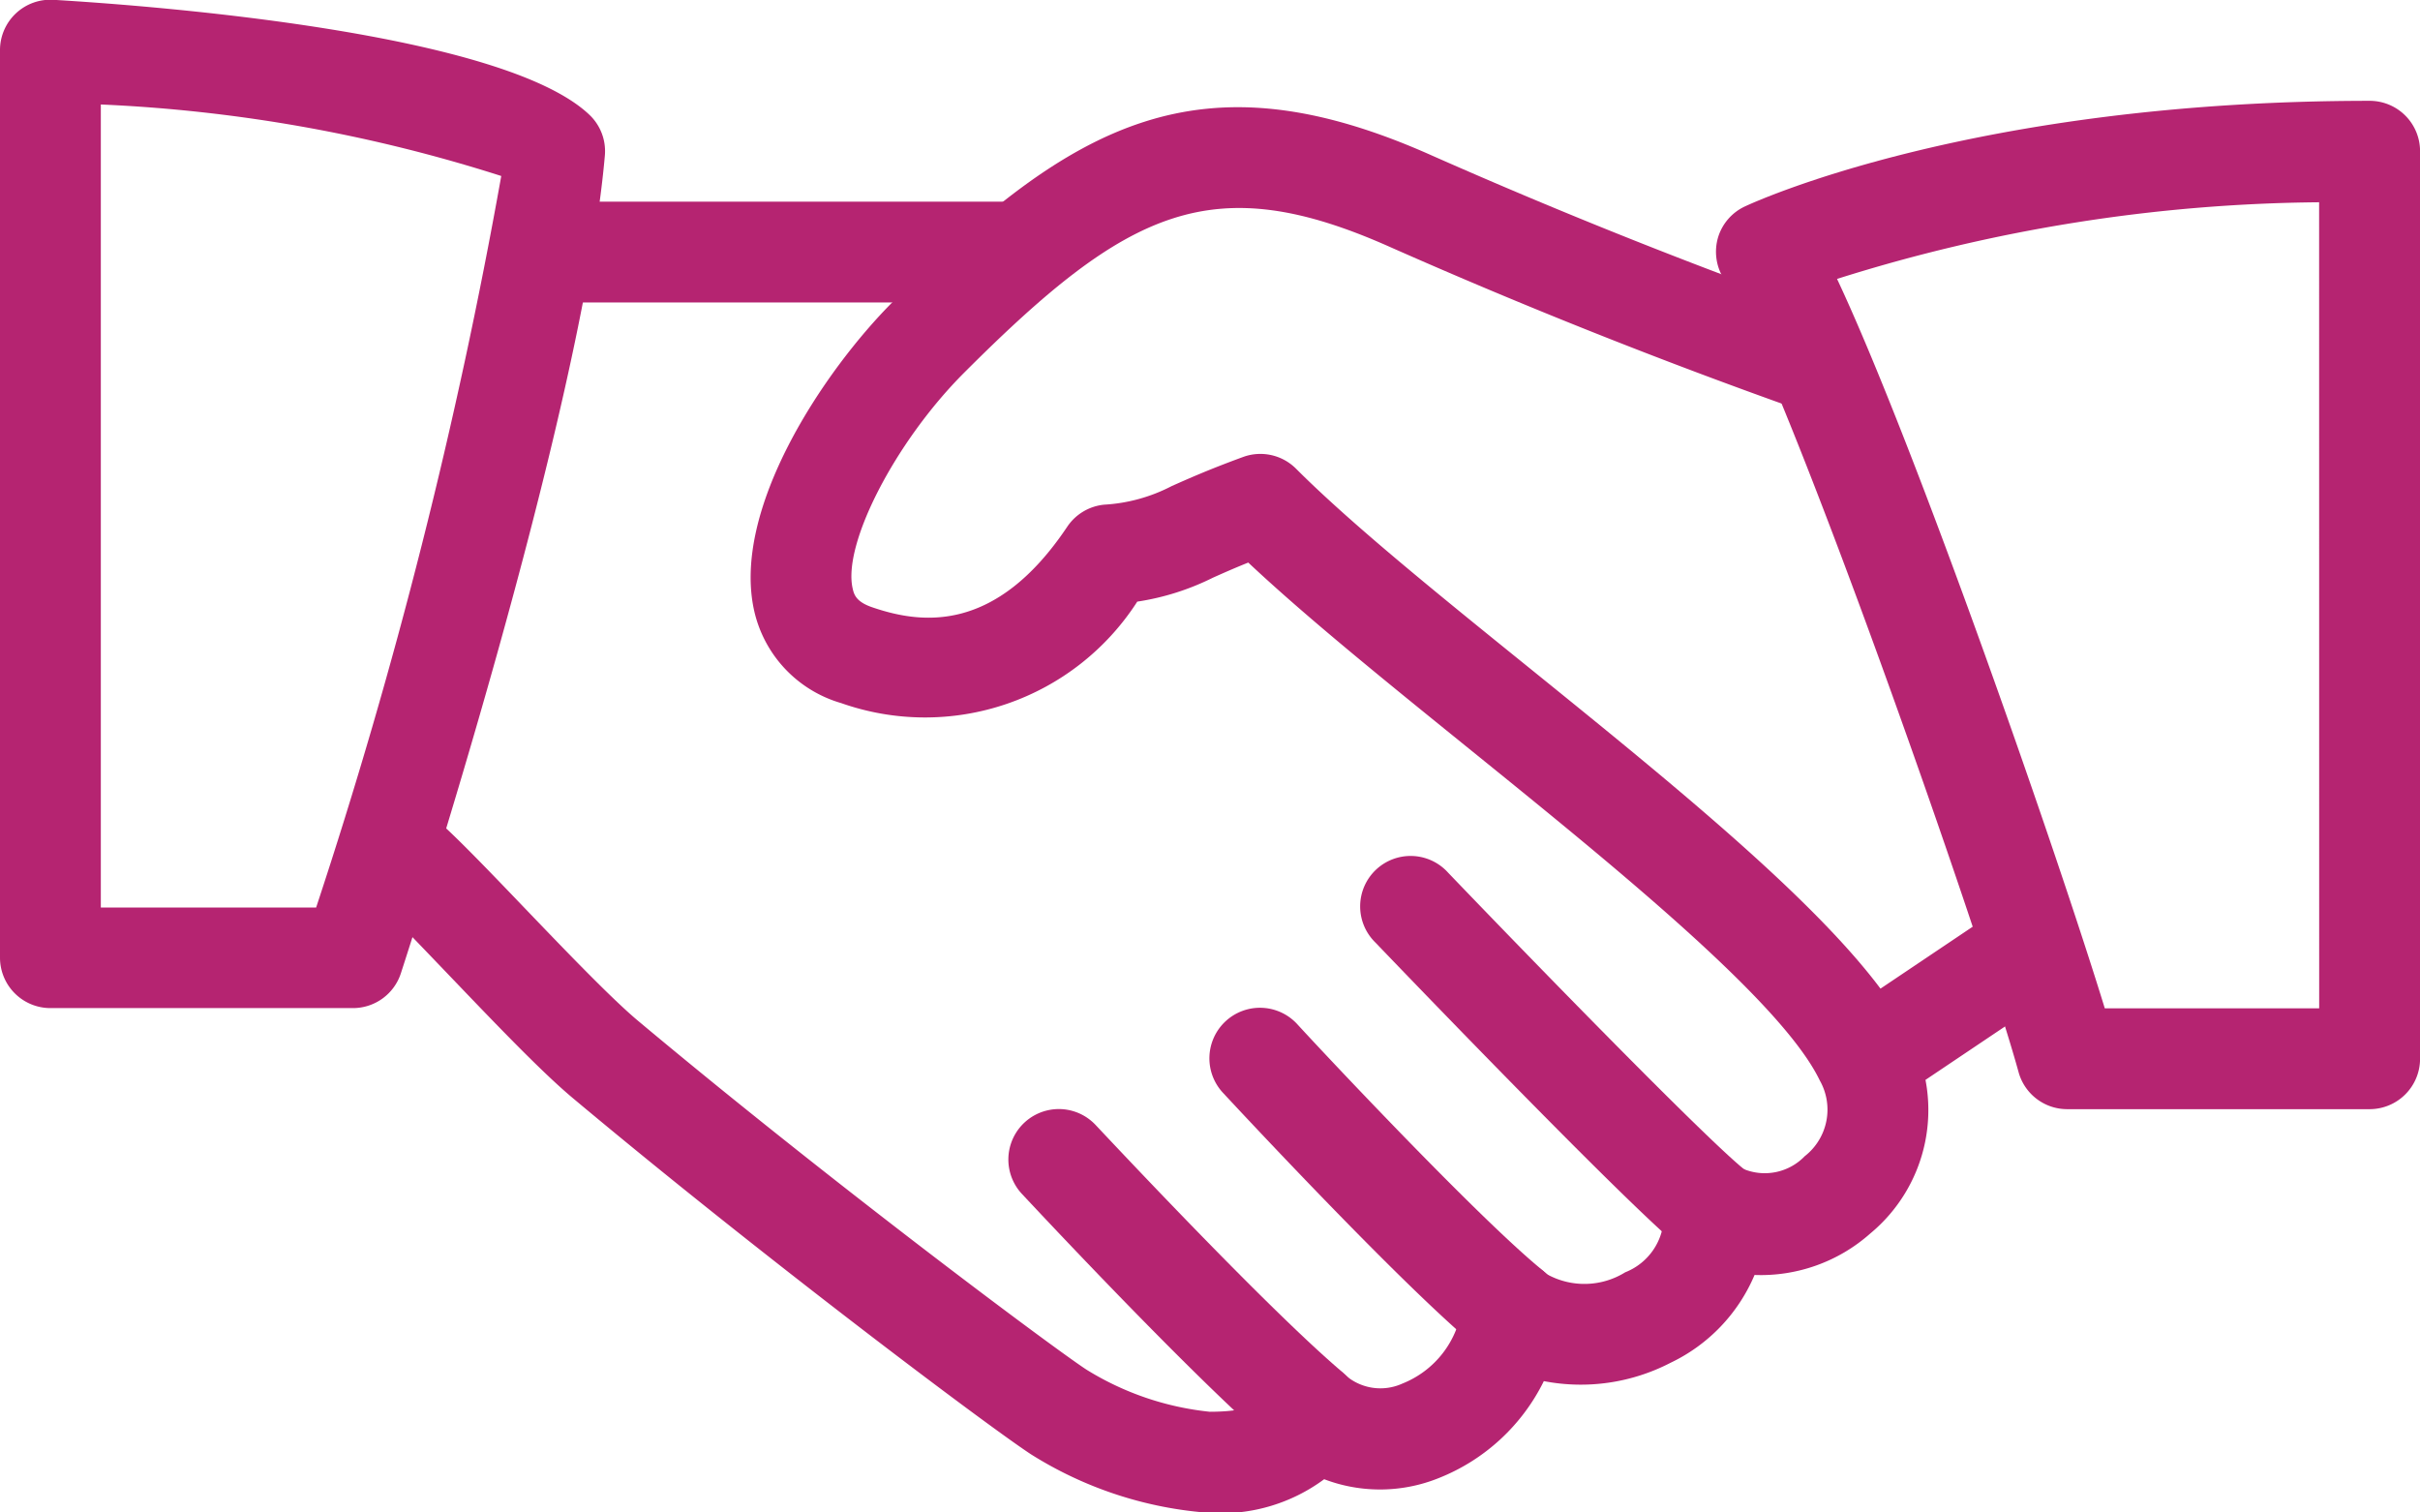 <svg xmlns="http://www.w3.org/2000/svg" width="38.956" height="24.347"><g data-name="Group 2932"><g data-name="Group 2931"><path data-name="Path 17977" d="M30.759 16.695c-.765-1.594-3.5-3.806-6.142-5.944-1.474-1.191-2.867-2.318-3.754-3.206a.811.811 0 00-.849-.19c-.547.2-.885.351-1.151.469a2.684 2.684 0 01-1.089.3.811.811 0 00-.594.355c-1.148 1.716-2.336 1.57-3.13 1.3-.253-.084-.3-.193-.323-.3-.17-.713.685-2.371 1.794-3.48 2.638-2.639 4-3.3 6.871-2.016a93.611 93.611 0 006.558 2.61.812.812 0 00.534-1.527 92.657 92.657 0 01-6.428-2.56c-3.722-1.664-5.764-.568-8.681 2.35-1.11 1.11-2.618 3.357-2.229 5a2.008 2.008 0 001.394 1.462 4.061 4.061 0 004.767-1.633 4.1 4.1 0 001.219-.386c.153-.068.331-.148.568-.243.928.872 2.182 1.886 3.5 2.953 2.386 1.93 5.092 4.118 5.7 5.384a.951.951 0 01-.242 1.219.894.894 0 01-1 .2.811.811 0 00-1.268.755.981.981 0 01-.622.914 1.246 1.246 0 01-1.264.029.811.811 0 00-1.362.518 1.542 1.542 0 01-.958 1.243.856.856 0 01-.932-.144.821.821 0 00-.742-.188.81.81 0 00-.57.511c-.031.081-.1.276-.86.276a4.674 4.674 0 01-1.988-.68c-.57-.375-4.142-3.04-7.228-5.624-.433-.365-1.183-1.148-1.846-1.839-.588-.614-1.125-1.17-1.4-1.4a.812.812 0 10-1.049 1.24c.252.213.739.727 1.276 1.287.724.756 1.472 1.539 1.975 1.961 3.022 2.531 6.655 5.262 7.379 5.738a6.227 6.227 0 002.881.945 2.793 2.793 0 001.842-.542 2.526 2.526 0 001.846-.019 3.2 3.2 0 001.69-1.56 3.139 3.139 0 002.037-.294 2.754 2.754 0 001.355-1.415 2.654 2.654 0 001.862-.667 2.58 2.58 0 00.653-3.162z" fill="#b52471"/></g></g><g data-name="Group 2934"><g data-name="Group 2933"><path data-name="Path 17978" d="M16.232 3.246h-7.3a.812.812 0 100 1.623h7.3a.812.812 0 100-1.623z" fill="#b52471"/></g></g><g data-name="Group 2936"><g data-name="Group 2935"><path data-name="Path 17979" d="M33.137 14.967a.81.81 0 00-1.126-.221l-2.373 1.594a.812.812 0 00.906 1.347l2.373-1.594a.812.812 0 00.22-1.126z" fill="#b52471"/></g></g><g data-name="Group 2938"><g data-name="Group 2937"><path data-name="Path 17980" d="M28.098 18.841c-.581-.458-3.18-3.118-4.787-4.793a.812.812 0 10-1.172 1.123c.417.435 4.1 4.271 4.952 4.946a.808.808 0 00.5.174.82.82 0 00.64-.31.811.811 0 00-.133-1.14z" fill="#b52471"/></g></g><g data-name="Group 2940"><g data-name="Group 2939"><path data-name="Path 17981" d="M24.856 20.468c-.972-.778-3.415-3.373-3.967-3.974a.814.814 0 10-1.2 1.1c.029.031 2.944 3.178 4.149 4.142a.812.812 0 001.015-1.268z" fill="#b52471"/></g></g><g data-name="Group 2942"><g data-name="Group 2941"><path data-name="Path 17982" d="M21.626 22.102c-1.157-.976-3.526-3.5-3.988-3.991a.812.812 0 10-1.187 1.109c.666.713 2.931 3.115 4.128 4.125a.812.812 0 001.047-1.242z" fill="#b52471"/></g></g><g data-name="Group 2944"><g data-name="Group 2943"><path data-name="Path 17983" d="M9.486 1.846C8.095.528 2.532.097.86-.003a.811.811 0 00-.86.81v14.609a.812.812 0 00.812.812h4.87a.811.811 0 00.771-.56c.118-.364 2.915-8.947 3.284-13.167a.807.807 0 00-.251-.655zm-4.4 12.763H1.623V1.682a24.658 24.658 0 016.446 1.151 85.163 85.163 0 01-2.98 11.776z" fill="#b52471"/></g></g><g data-name="Group 2946"><g data-name="Group 2945"><path data-name="Path 17984" d="M38.145 1.623c-6.373 0-9.908 1.631-10.056 1.7a.808.808 0 00-.433.5.819.819 0 00.089.659c1 1.615 4.144 10.585 4.748 12.773a.811.811 0 00.782.6h4.87a.812.812 0 00.812-.812V2.435a.811.811 0 00-.812-.812zm-.812 14.609h-3.451c-.769-2.506-3.042-9.041-4.31-11.742a26.434 26.434 0 017.76-1.234z" fill="#b52471"/></g></g></svg>